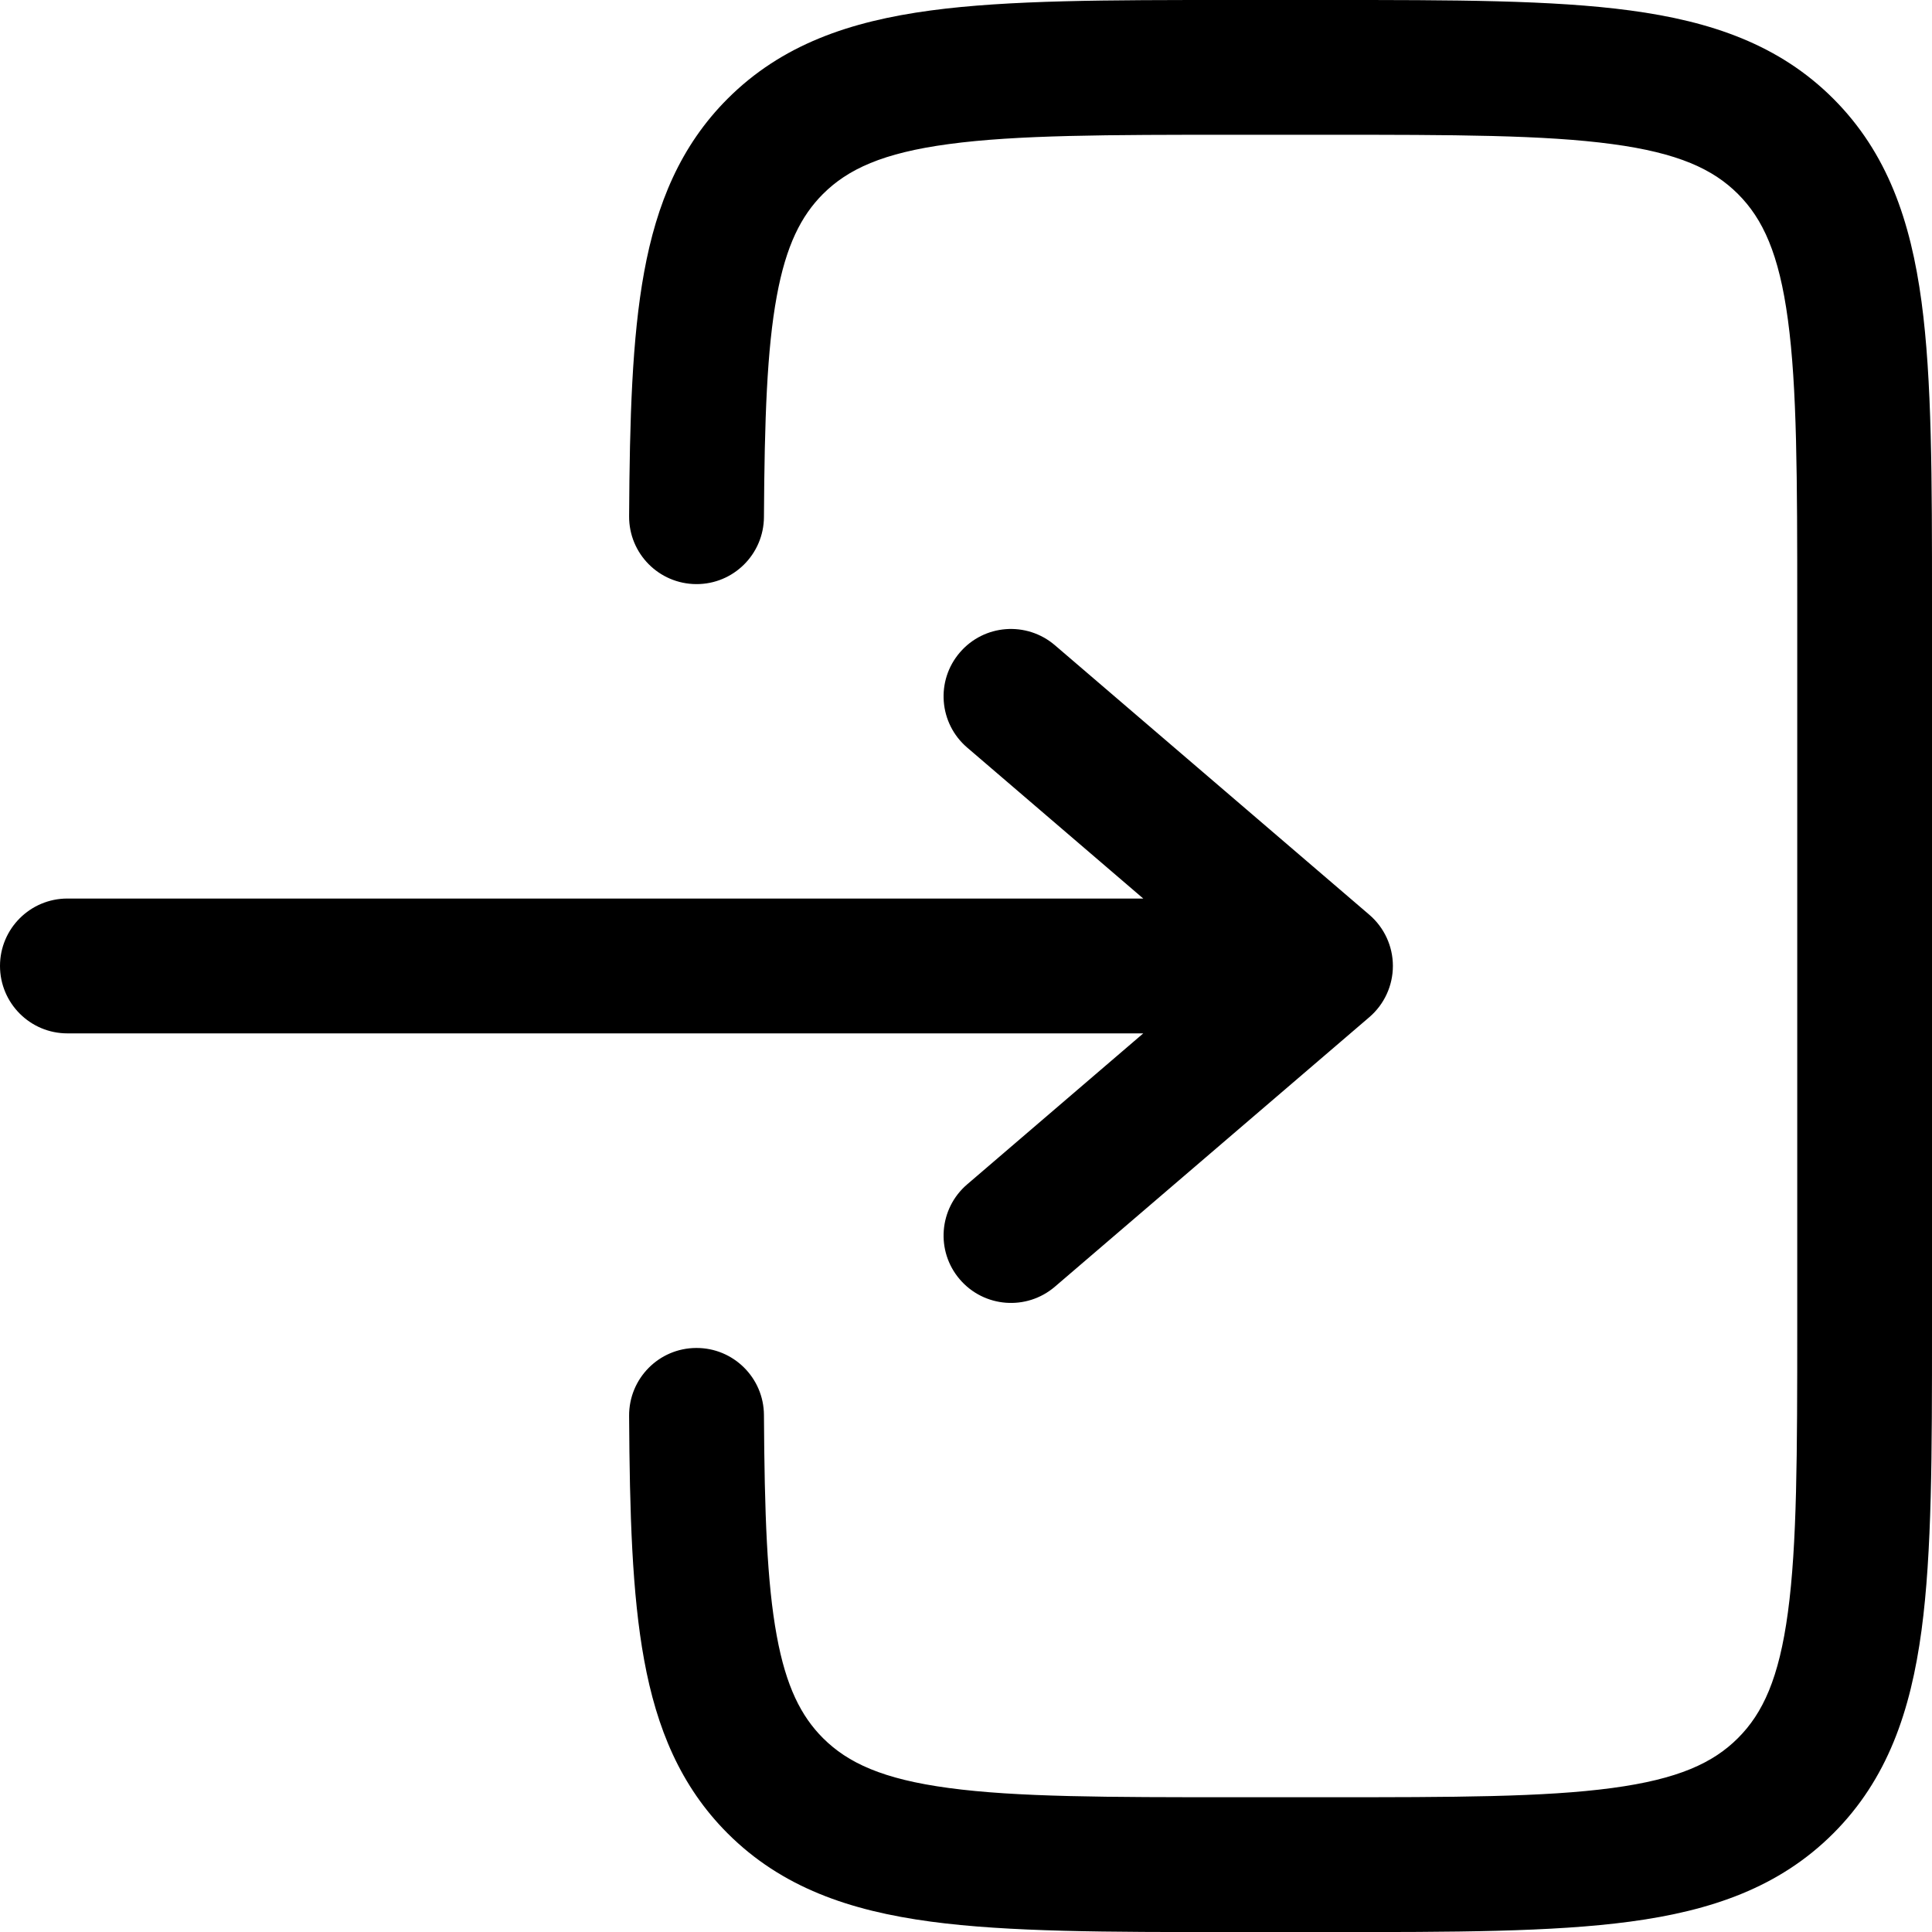 <svg width="24" height="24" viewBox="0 0 24 24" fill="none" xmlns="http://www.w3.org/2000/svg">
<path d="M15.287 5.84831e-07C13.761 -2.17416e-05 12.53 -4.40148e-05 11.562 0.13C10.557 0.265 9.711 0.554 9.039 1.226C8.453 1.812 8.157 2.532 8.002 3.378C7.851 4.201 7.822 5.207 7.815 6.414C7.813 6.877 8.185 7.253 8.648 7.256C9.11 7.259 9.487 6.886 9.49 6.423C9.497 5.203 9.528 4.338 9.649 3.681C9.765 3.048 9.952 2.682 10.223 2.41C10.533 2.101 10.966 1.9 11.785 1.79C12.629 1.676 13.746 1.674 15.348 1.674H16.465C18.067 1.674 19.185 1.676 20.028 1.79C20.847 1.9 21.281 2.101 21.59 2.41C21.899 2.719 22.1 3.153 22.21 3.972C22.324 4.815 22.326 5.933 22.326 7.535V16.466C22.326 18.068 22.324 19.186 22.21 20.029C22.1 20.848 21.899 21.282 21.59 21.591C21.281 21.9 20.847 22.101 20.028 22.211C19.185 22.325 18.067 22.326 16.465 22.326H15.348C13.746 22.326 12.629 22.325 11.785 22.211C10.966 22.101 10.533 21.9 10.223 21.591C9.952 21.319 9.765 20.953 9.649 20.32C9.528 19.663 9.497 18.798 9.49 17.577C9.487 17.115 9.11 16.742 8.648 16.745C8.185 16.747 7.813 17.124 7.815 17.587C7.822 18.794 7.851 19.8 8.002 20.622C8.157 21.469 8.453 22.189 9.039 22.775C9.711 23.447 10.557 23.736 11.562 23.871C12.53 24.001 13.761 24.001 15.287 24.001H16.526C18.053 24.001 19.283 24.001 20.251 23.871C21.256 23.736 22.102 23.447 22.774 22.775C23.446 22.103 23.735 21.257 23.87 20.252C24 19.284 24 18.054 24 16.527V7.474C24 5.947 24 4.717 23.87 3.749C23.735 2.744 23.446 1.898 22.774 1.226C22.102 0.554 21.256 0.265 20.251 0.13C19.283 -4.40148e-05 18.053 -2.17416e-05 16.526 5.84831e-07H15.287Z" fill="black"/>
<path d="M0.837 11.162C0.375 11.162 0 11.537 0 11.999C0 12.462 0.375 12.837 0.837 12.837H14.202L12.014 14.713C11.663 15.014 11.622 15.542 11.923 15.893C12.224 16.244 12.752 16.285 13.104 15.984L17.011 12.635C17.196 12.476 17.303 12.244 17.303 11.999C17.303 11.755 17.196 11.523 17.011 11.364L13.104 8.015C12.752 7.714 12.224 7.754 11.923 8.106C11.622 8.457 11.663 8.985 12.014 9.286L14.202 11.162H0.837Z" fill="black"/>
</svg>

